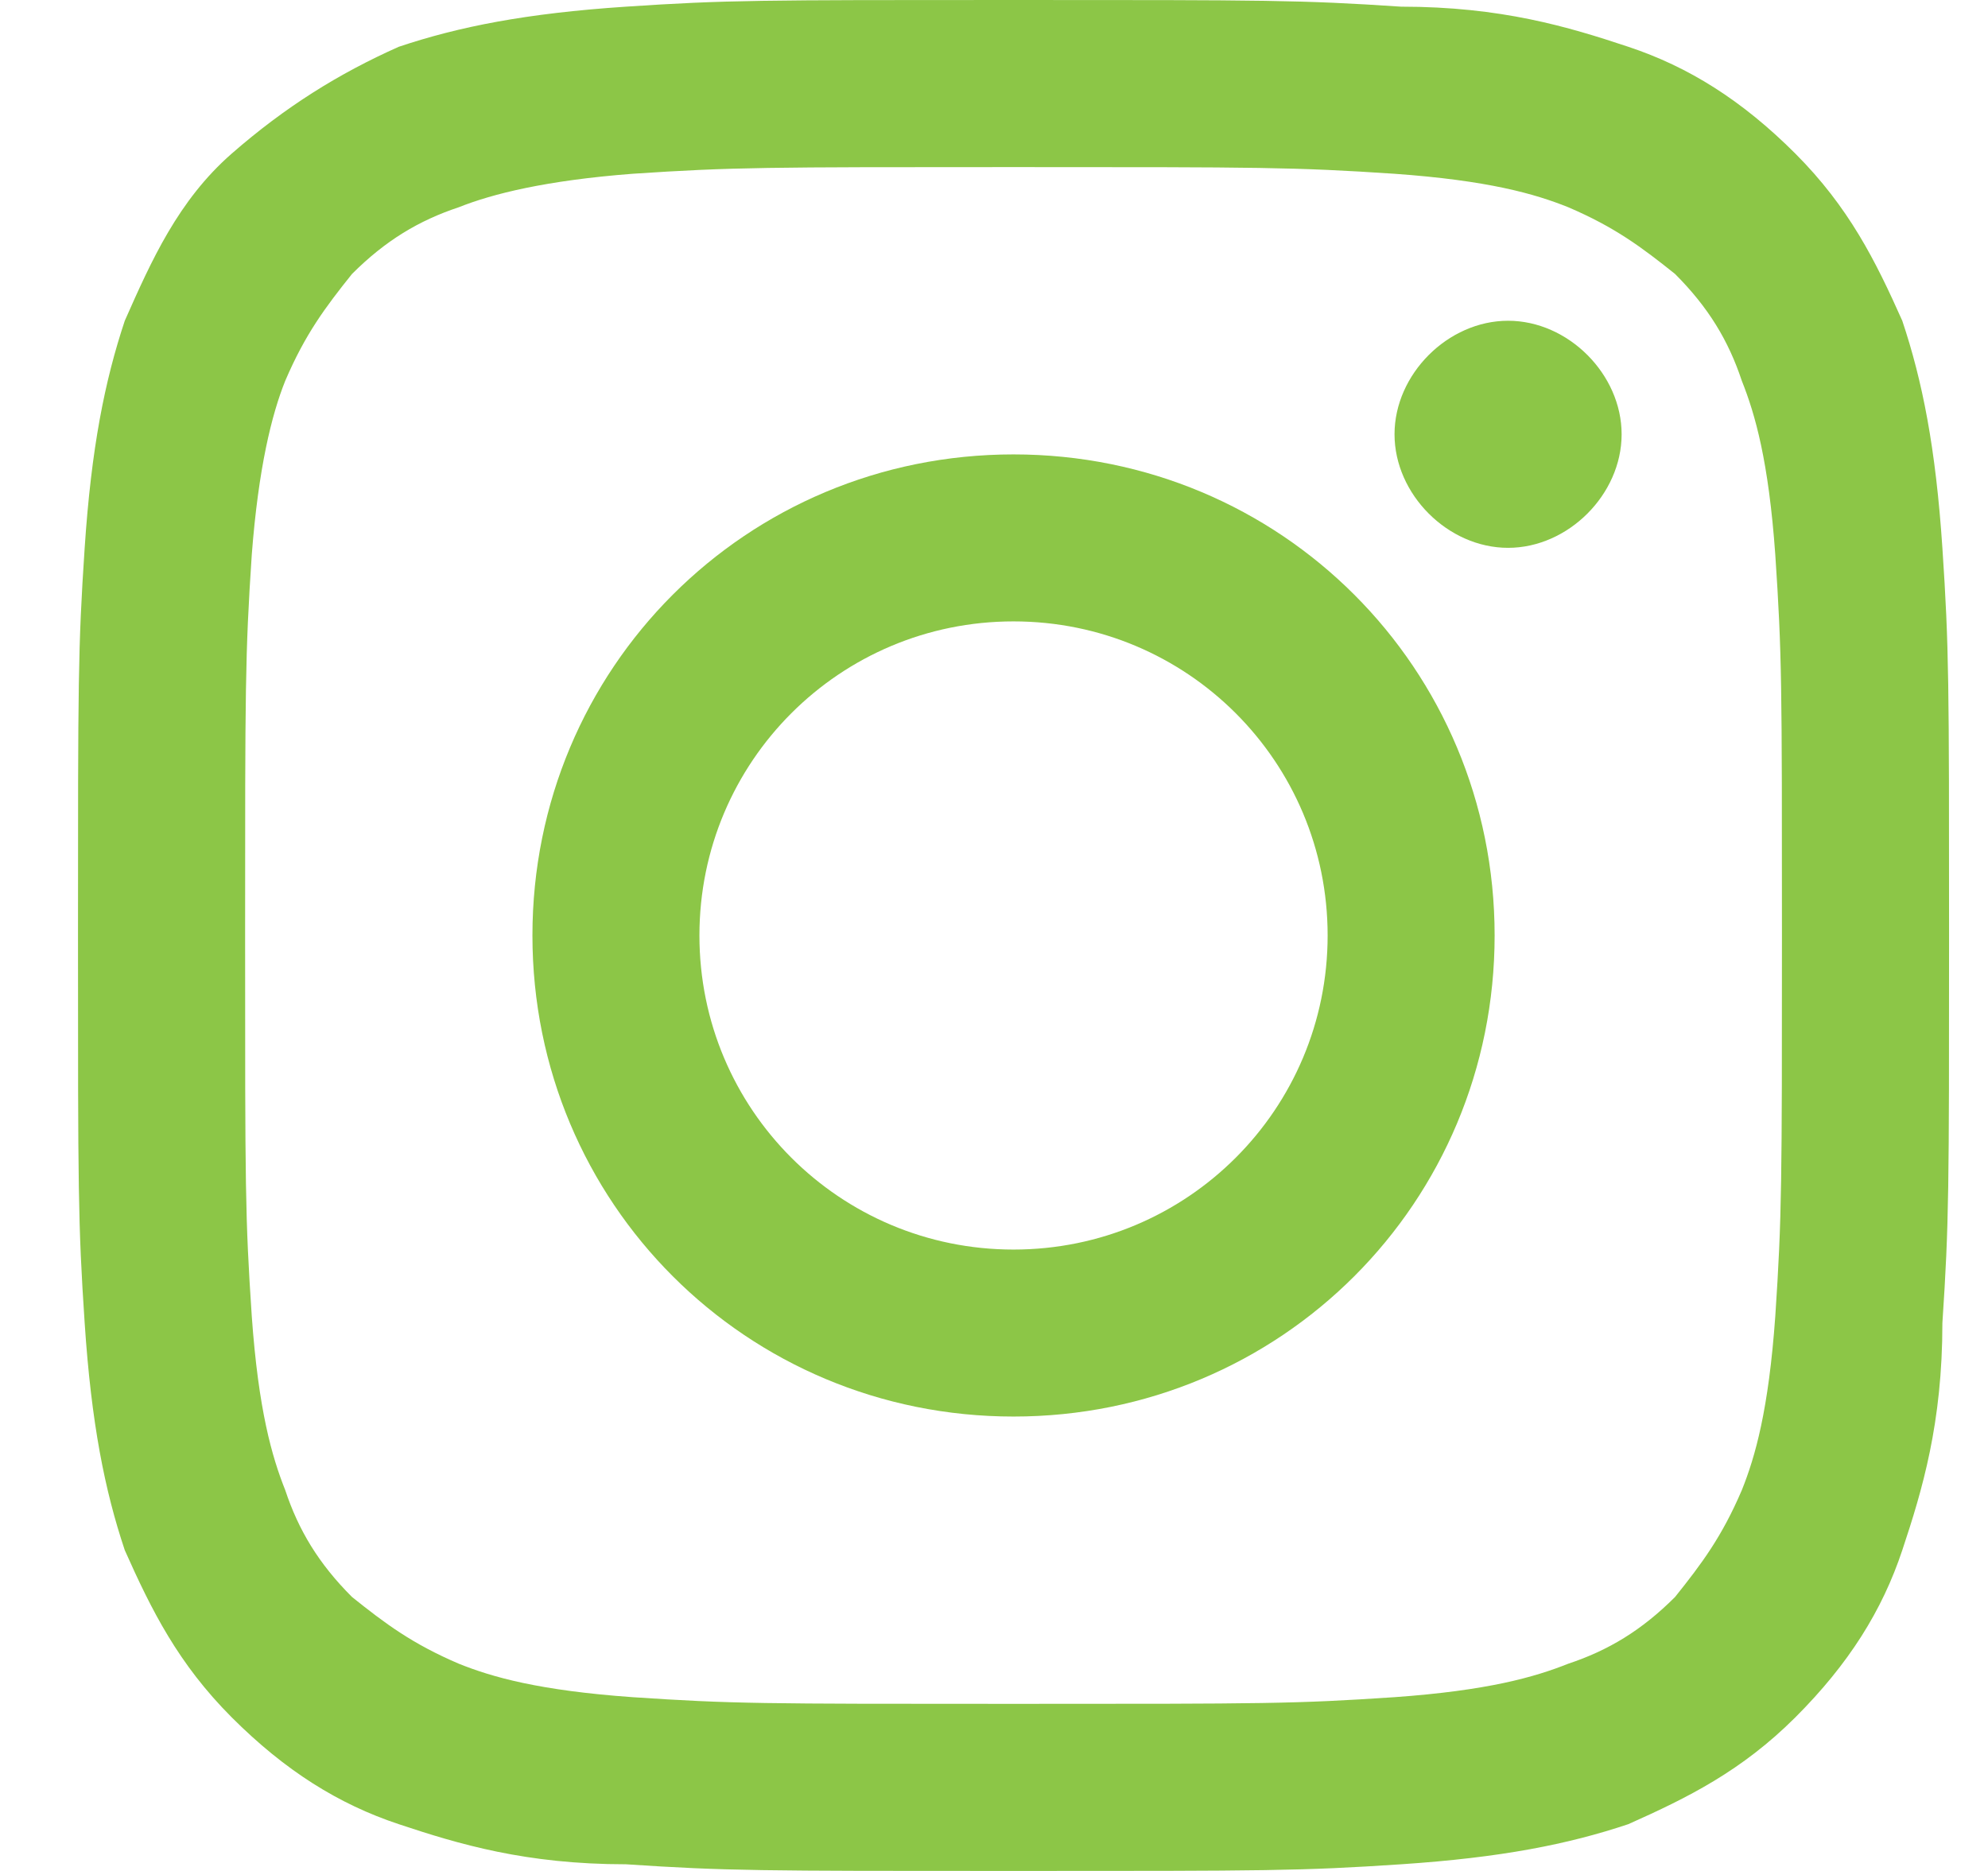 <svg height="16" viewBox="0 0 17 16" width="17" xmlns="http://www.w3.org/2000/svg"><g fill="#8cc647" fill-rule="evenodd" transform="translate(.667)"><path d="m8 1.429c2.114 0 2.4 0 3.257.057.8.057 1.2.171 1.486.286.4.171.629.343.914.571.286.286.457.571.571.914.114.286.229.686.286 1.486.057.857.057 1.086.057 3.257 0 2.114 0 2.4-.057 3.257-.057.8-.171 1.2-.286 1.486-.171.4-.343.629-.571.914-.286.286-.571.457-.914.571-.286.114-.686.229-1.486.286-.857.057-1.086.057-3.257.057-2.171 0-2.4 0-3.257-.057-.8-.057-1.2-.171-1.486-.286-.4-.171-.629-.343-.914-.571-.286-.286-.457-.571-.571-.914-.114-.286-.229-.686-.286-1.486-.057-.857-.057-1.086-.057-3.257 0-2.114 0-2.4.057-3.257.057-.743.171-1.2.286-1.486.171-.4.343-.629.571-.914.286-.286.571-.457.914-.571.286-.114.743-.229 1.486-.286.857-.057 1.143-.057 3.257-.057m0-1.429c-2.171 0-2.457 0-3.314.057-.857.057-1.429.171-1.943.343-.514.229-.971.514-1.429.914-.457.4-.686.914-.914 1.429-.171.514-.286 1.086-.343 1.943-.057.857-.057 1.143-.057 3.314 0 2.171 0 2.457.057 3.314.057.857.171 1.429.343 1.943.229.514.457.971.914 1.429.457.457.914.743 1.429.914.514.171 1.086.343 1.943.343.857.057 1.143.057 3.314.057 2.171 0 2.457 0 3.314-.057.857-.057 1.429-.171 1.943-.343.514-.229.971-.457 1.429-.914.457-.457.743-.914.914-1.429.171-.514.343-1.086.343-1.943.057-.857.057-1.143.057-3.314 0-2.171 0-2.457-.057-3.314-.057-.857-.171-1.429-.343-1.943-.229-.514-.457-.971-.914-1.429-.457-.457-.914-.743-1.429-.914-.514-.171-1.086-.343-1.943-.343-.857-.057-1.143-.057-3.314-.057" fill-rule="nonzero"/><path d="m8 3.886c-2.286 0-4.114 1.829-4.114 4.114 0 2.286 1.829 4.114 4.114 4.114 2.286 0 4.114-1.829 4.114-4.114 0-2.286-1.829-4.114-4.114-4.114m0 6.8c-1.486 0-2.686-1.2-2.686-2.686s1.2-2.686 2.686-2.686 2.686 1.2 2.686 2.686-1.2 2.686-2.686 2.686" fill-rule="nonzero"/><path d="m13.2 3.714c0 .514-.457.971-.971.971s-.971-.457-.971-.971c0-.514.457-.971.971-.971s.971.457.971.971"/></g></svg>
